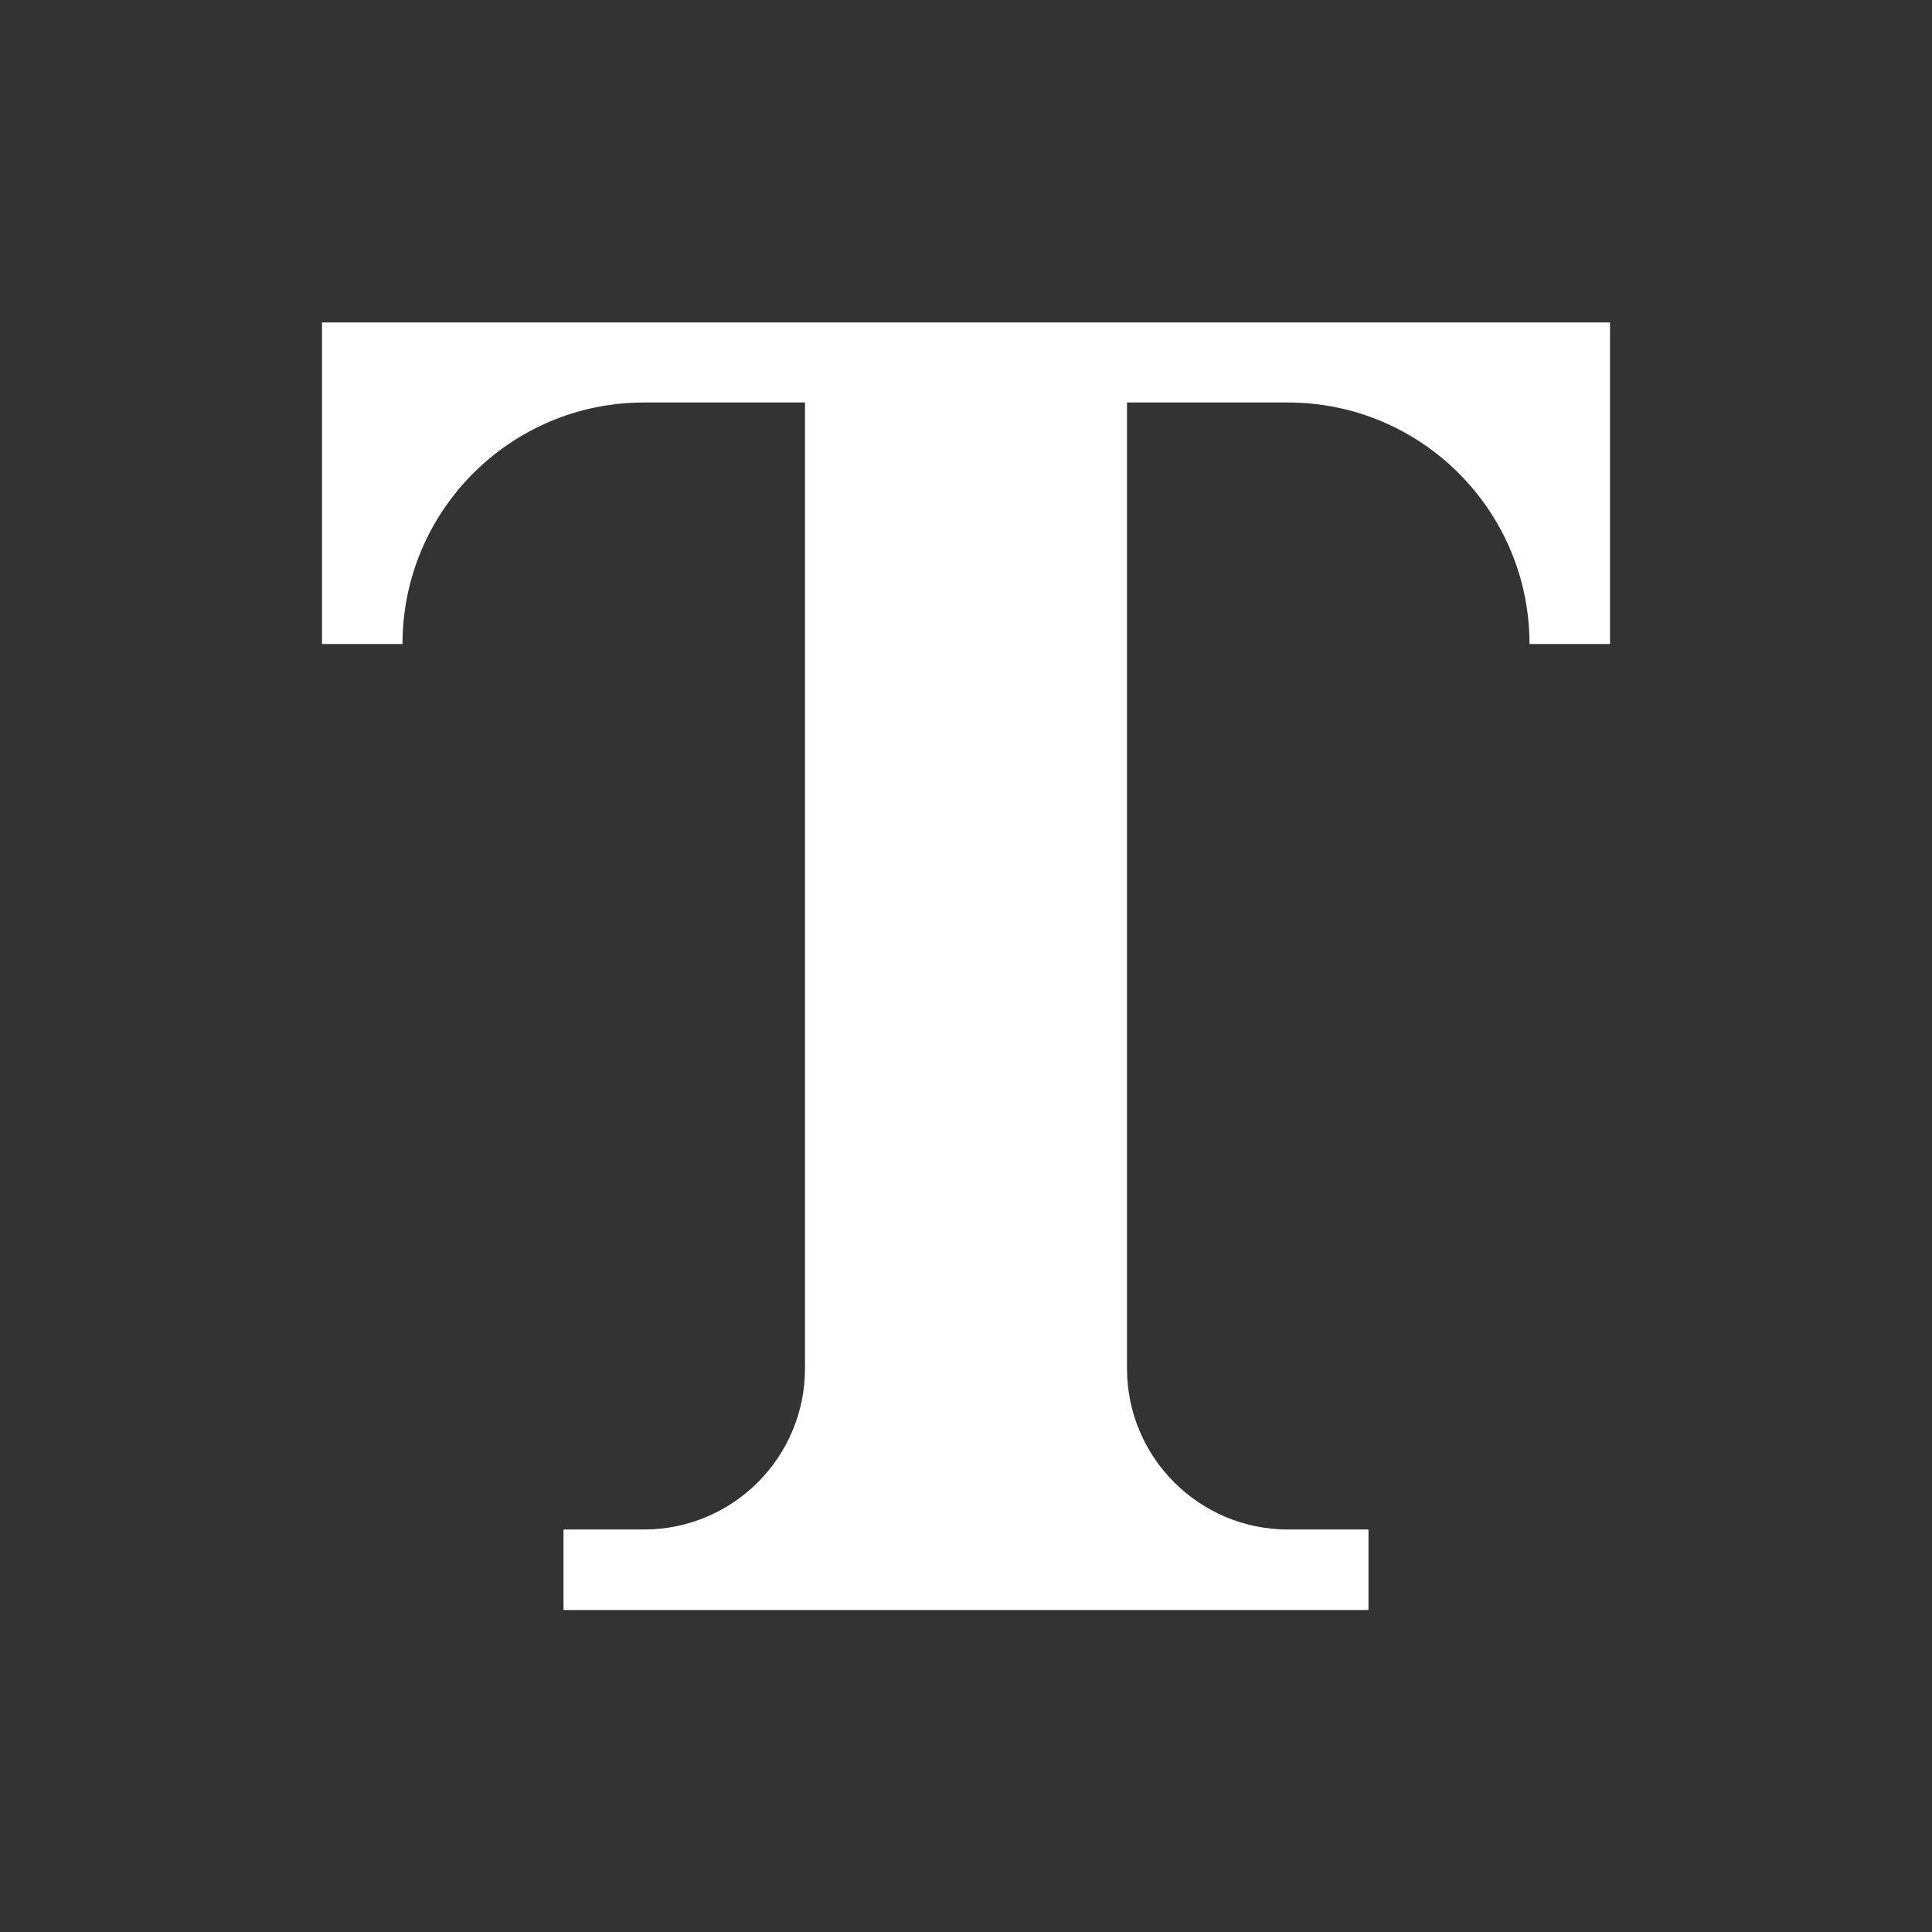 <?xml version="1.0" encoding="UTF-8" standalone="no"?><!DOCTYPE svg PUBLIC "-//W3C//DTD SVG 1.1//EN" "http://www.w3.org/Graphics/SVG/1.1/DTD/svg11.dtd"><svg width="100%" height="100%" viewBox="0 0 24 24" version="1.1" xmlns="http://www.w3.org/2000/svg" xmlns:xlink="http://www.w3.org/1999/xlink" xml:space="preserve" xmlns:serif="http://www.serif.com/" style="fill-rule:evenodd;clip-rule:evenodd;stroke-linejoin:round;stroke-miterlimit:2;"><rect x="0" y="0" width="24" height="24" fill="#333333" stroke="none"/><path d="M10,5l-2,-0c-1.656,-0 -3,1.344 -3,3l-1,0l-0,-3.994l16,-0l-0,3.994l-1,0c-0,-1.656 -1.344,-3 -3,-3l-2,-0l0,12c0,1.104 0.896,2 2,2l1,0l-0,1l-10,0l-0,-1l1,0c1.104,0 2,-0.896 2,-2l0,-12Z" style="fill:#fff;"/></svg>